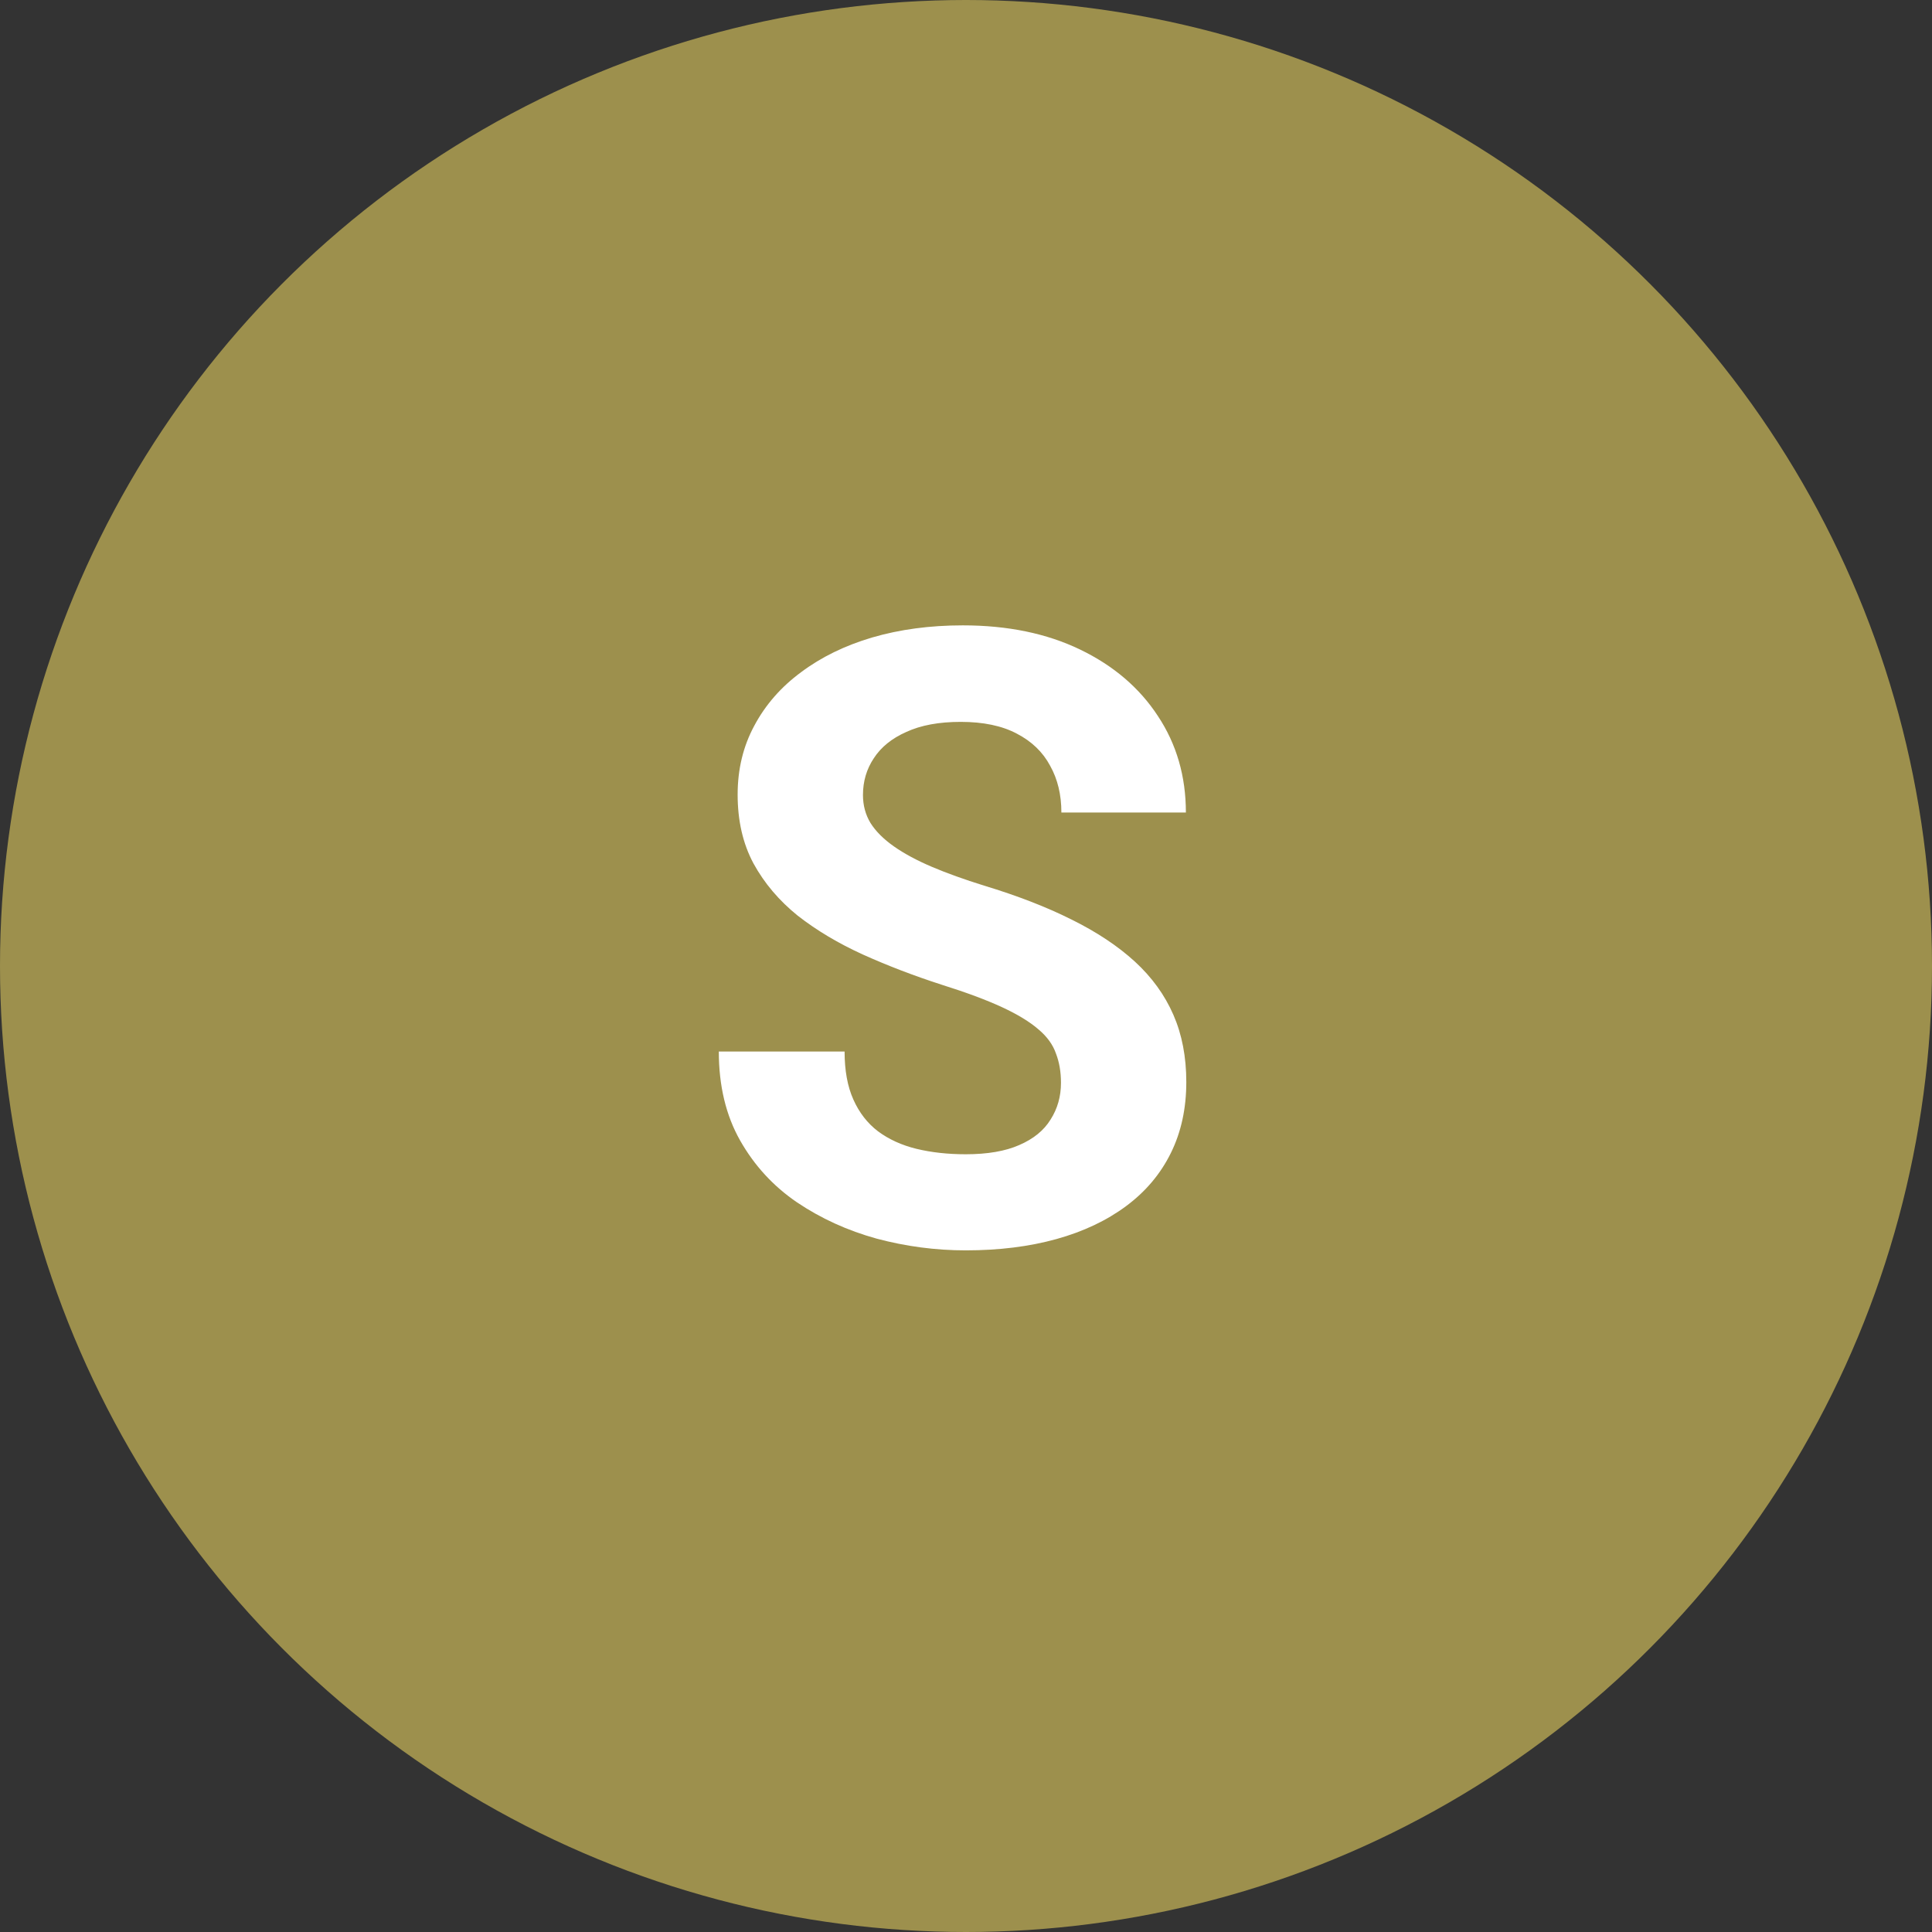 <svg xmlns="http://www.w3.org/2000/svg" width="70" height="70" viewBox="0 0 70 70" fill="none"><rect x="0" y="0" width="70" height="70" fill="#333333" stroke="none"/><circle cx="35" cy="35" r="35" fill="#9D904D"></circle><path d="M38.441 39.233C38.441 38.839 38.381 38.486 38.26 38.173C38.149 37.85 37.937 37.558 37.624 37.295C37.311 37.023 36.872 36.755 36.307 36.493C35.742 36.231 35.01 35.958 34.112 35.676C33.113 35.353 32.165 34.99 31.267 34.586C30.379 34.182 29.591 33.713 28.905 33.178C28.229 32.633 27.694 32.003 27.301 31.286C26.917 30.57 26.726 29.737 26.726 28.789C26.726 27.87 26.927 27.038 27.331 26.291C27.735 25.534 28.3 24.888 29.026 24.354C29.753 23.809 30.611 23.39 31.6 23.097C32.599 22.805 33.694 22.658 34.884 22.658C36.509 22.658 37.927 22.951 39.138 23.536C40.349 24.121 41.287 24.924 41.953 25.943C42.629 26.962 42.967 28.128 42.967 29.439H38.456C38.456 28.794 38.32 28.229 38.048 27.744C37.785 27.25 37.382 26.861 36.837 26.579C36.302 26.296 35.626 26.155 34.809 26.155C34.022 26.155 33.366 26.276 32.841 26.518C32.316 26.75 31.922 27.068 31.66 27.472C31.398 27.865 31.267 28.309 31.267 28.804C31.267 29.177 31.357 29.515 31.539 29.818C31.731 30.121 32.013 30.403 32.387 30.666C32.76 30.928 33.219 31.175 33.764 31.407C34.309 31.639 34.94 31.866 35.656 32.088C36.857 32.452 37.912 32.86 38.82 33.315C39.738 33.769 40.505 34.278 41.121 34.843C41.736 35.408 42.2 36.049 42.513 36.766C42.826 37.482 42.982 38.294 42.982 39.203C42.982 40.161 42.796 41.019 42.422 41.776C42.049 42.533 41.509 43.173 40.803 43.698C40.096 44.223 39.254 44.622 38.275 44.894C37.296 45.166 36.201 45.303 34.99 45.303C33.9 45.303 32.826 45.161 31.766 44.879C30.706 44.586 29.743 44.147 28.875 43.562C28.017 42.977 27.331 42.23 26.816 41.322C26.302 40.414 26.044 39.339 26.044 38.098H30.601C30.601 38.784 30.706 39.364 30.919 39.838C31.13 40.313 31.428 40.696 31.811 40.989C32.205 41.281 32.669 41.493 33.204 41.624C33.749 41.756 34.344 41.821 34.99 41.821C35.777 41.821 36.423 41.71 36.928 41.488C37.442 41.266 37.821 40.959 38.063 40.565C38.315 40.171 38.441 39.727 38.441 39.233Z" fill="white"></path></svg>